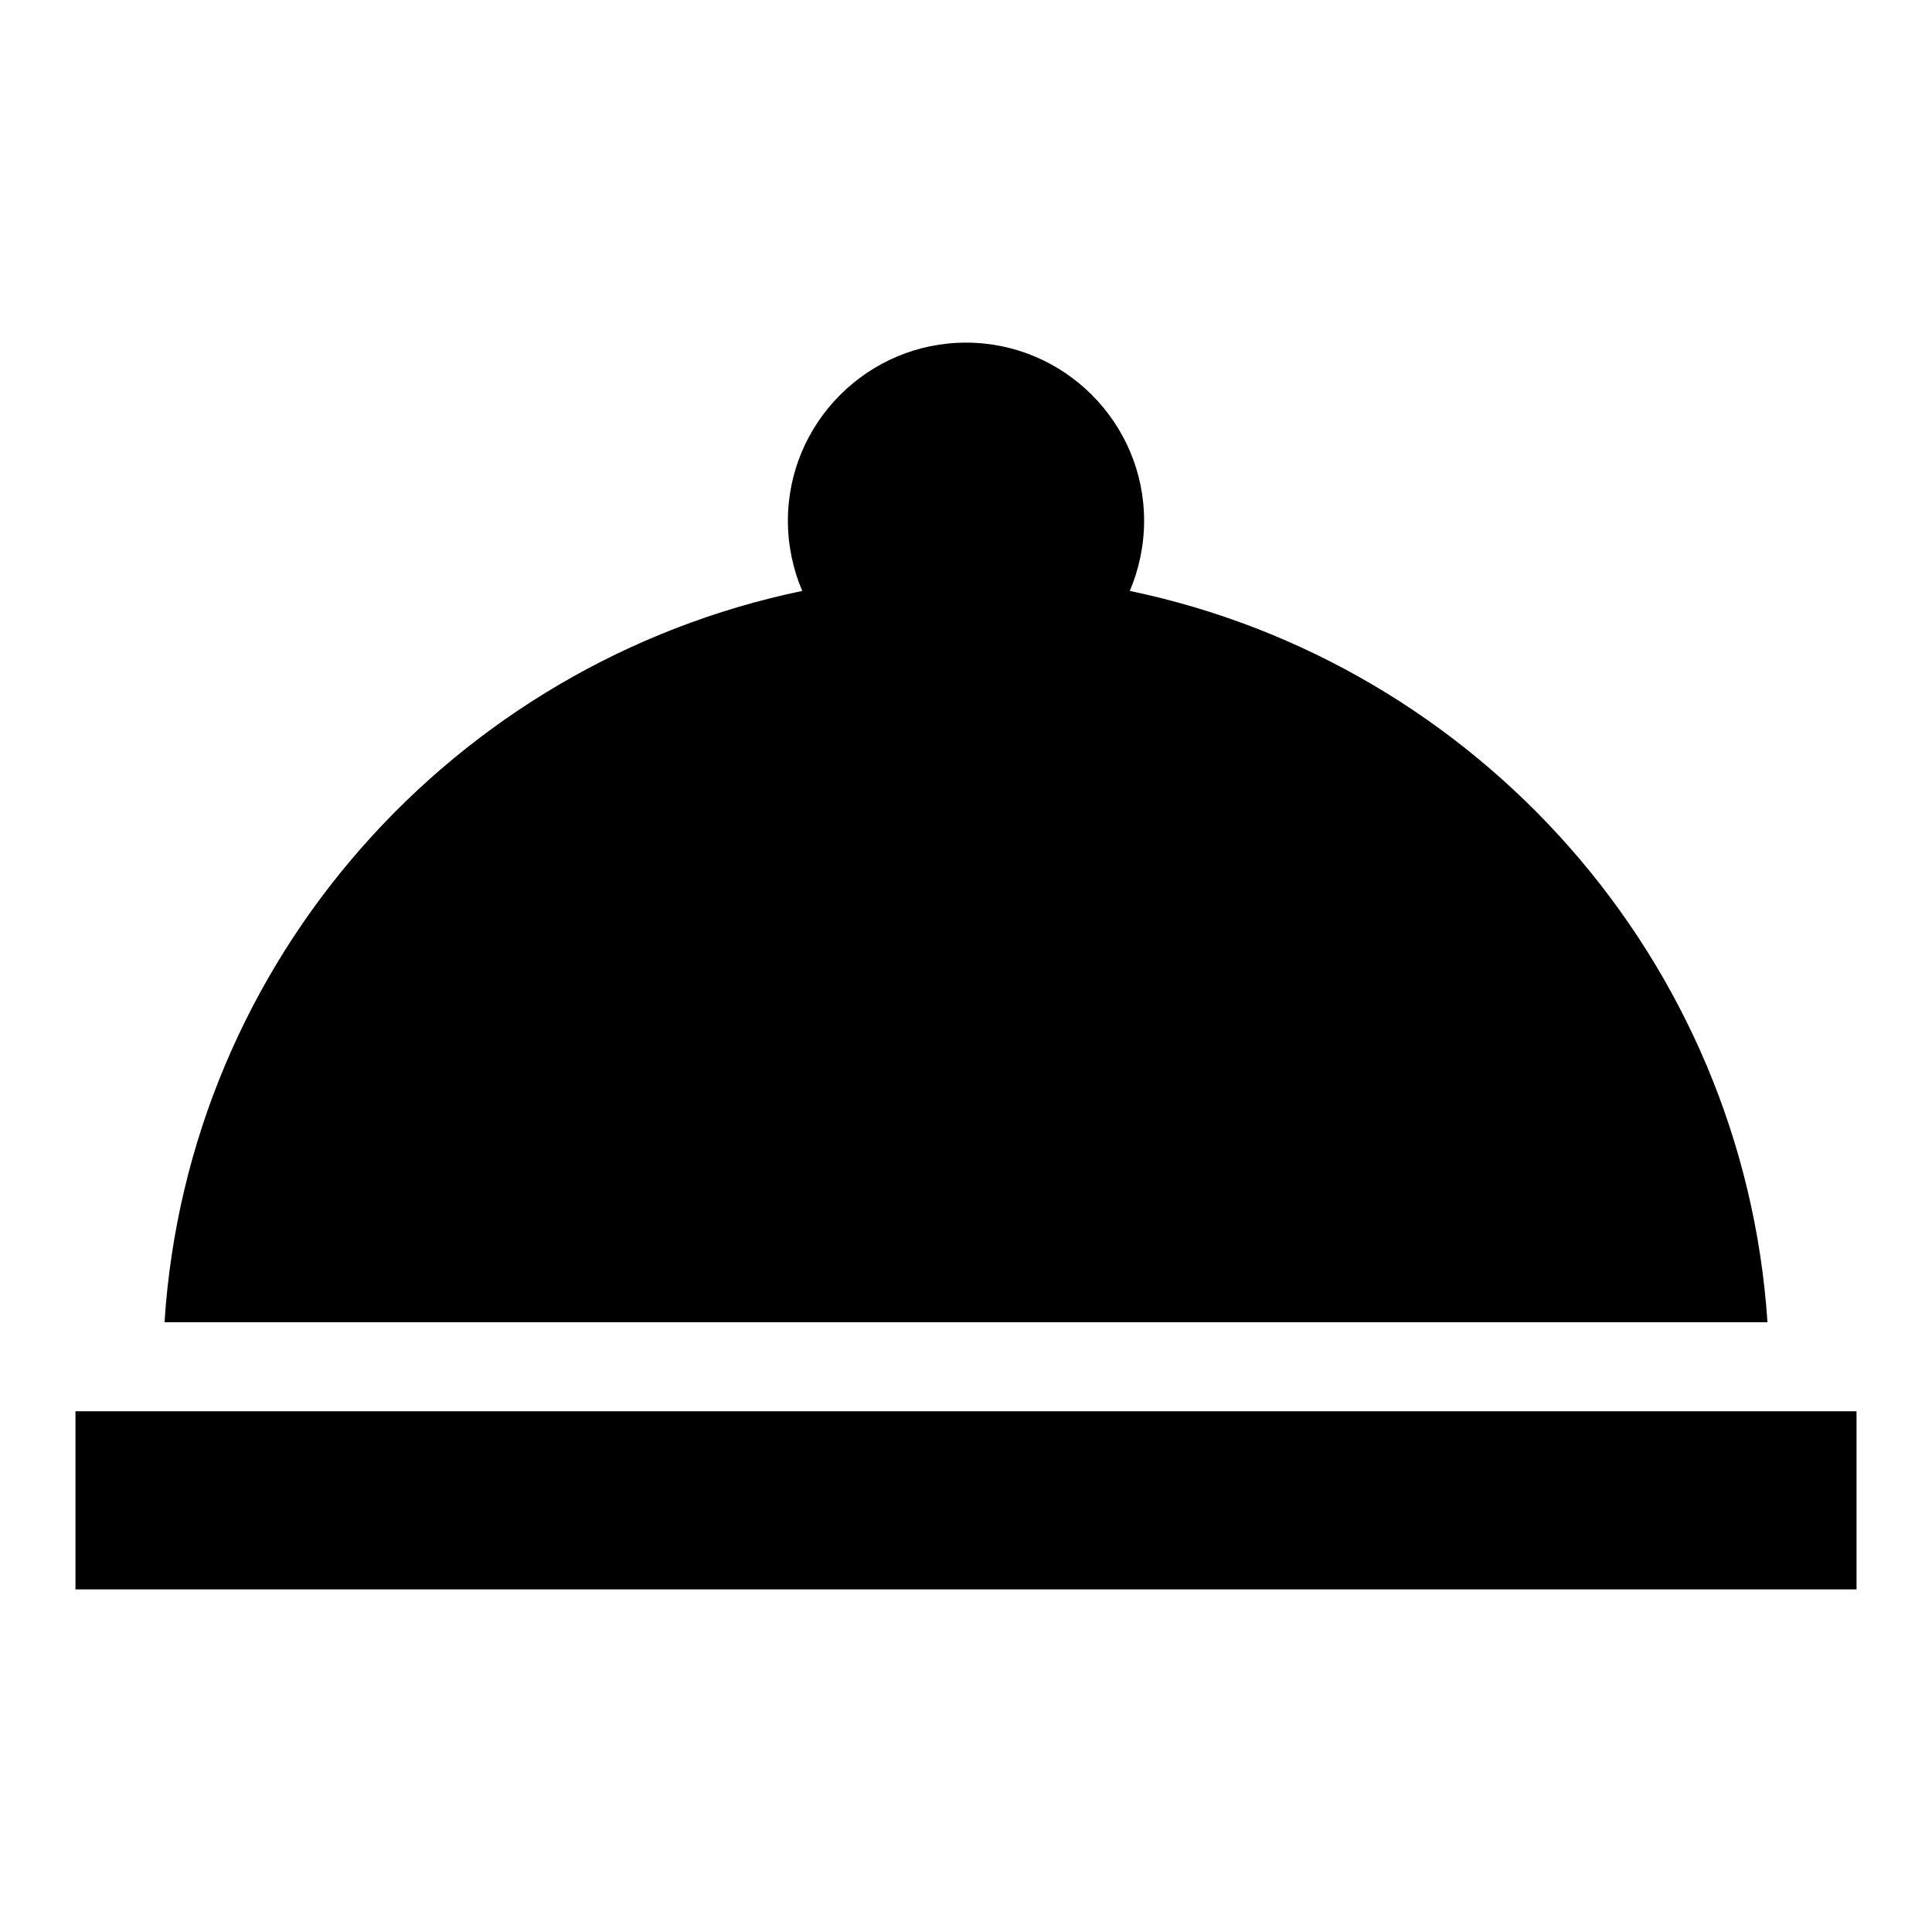 <?xml version="1.0" encoding="utf-8"?>
<!-- Svg Vector Icons : http://www.onlinewebfonts.com/icon -->
<!DOCTYPE svg PUBLIC "-//W3C//DTD SVG 1.1//EN" "http://www.w3.org/Graphics/SVG/1.1/DTD/svg11.dtd">
<svg version="1.1" xmlns="http://www.w3.org/2000/svg" xmlns:xlink="http://www.w3.org/1999/xlink" x="0px" y="0px" viewBox="0 0 256 256" enable-background="new 0 0 256 256" xml:space="preserve">
<g> <path fill="#000000" d="M10,187h236v23.6H10V187z M149.7,78.3c1.2-2.8,1.9-6,1.9-9.3c0-13-10.6-23.6-23.6-23.6S104.4,56,104.4,69 c0,3.3,0.7,6.5,1.9,9.3c-46.2,9.6-81.4,48.9-84.5,96.9h212.4C231,127.2,195.8,87.9,149.7,78.3z"/></g>
</svg>
